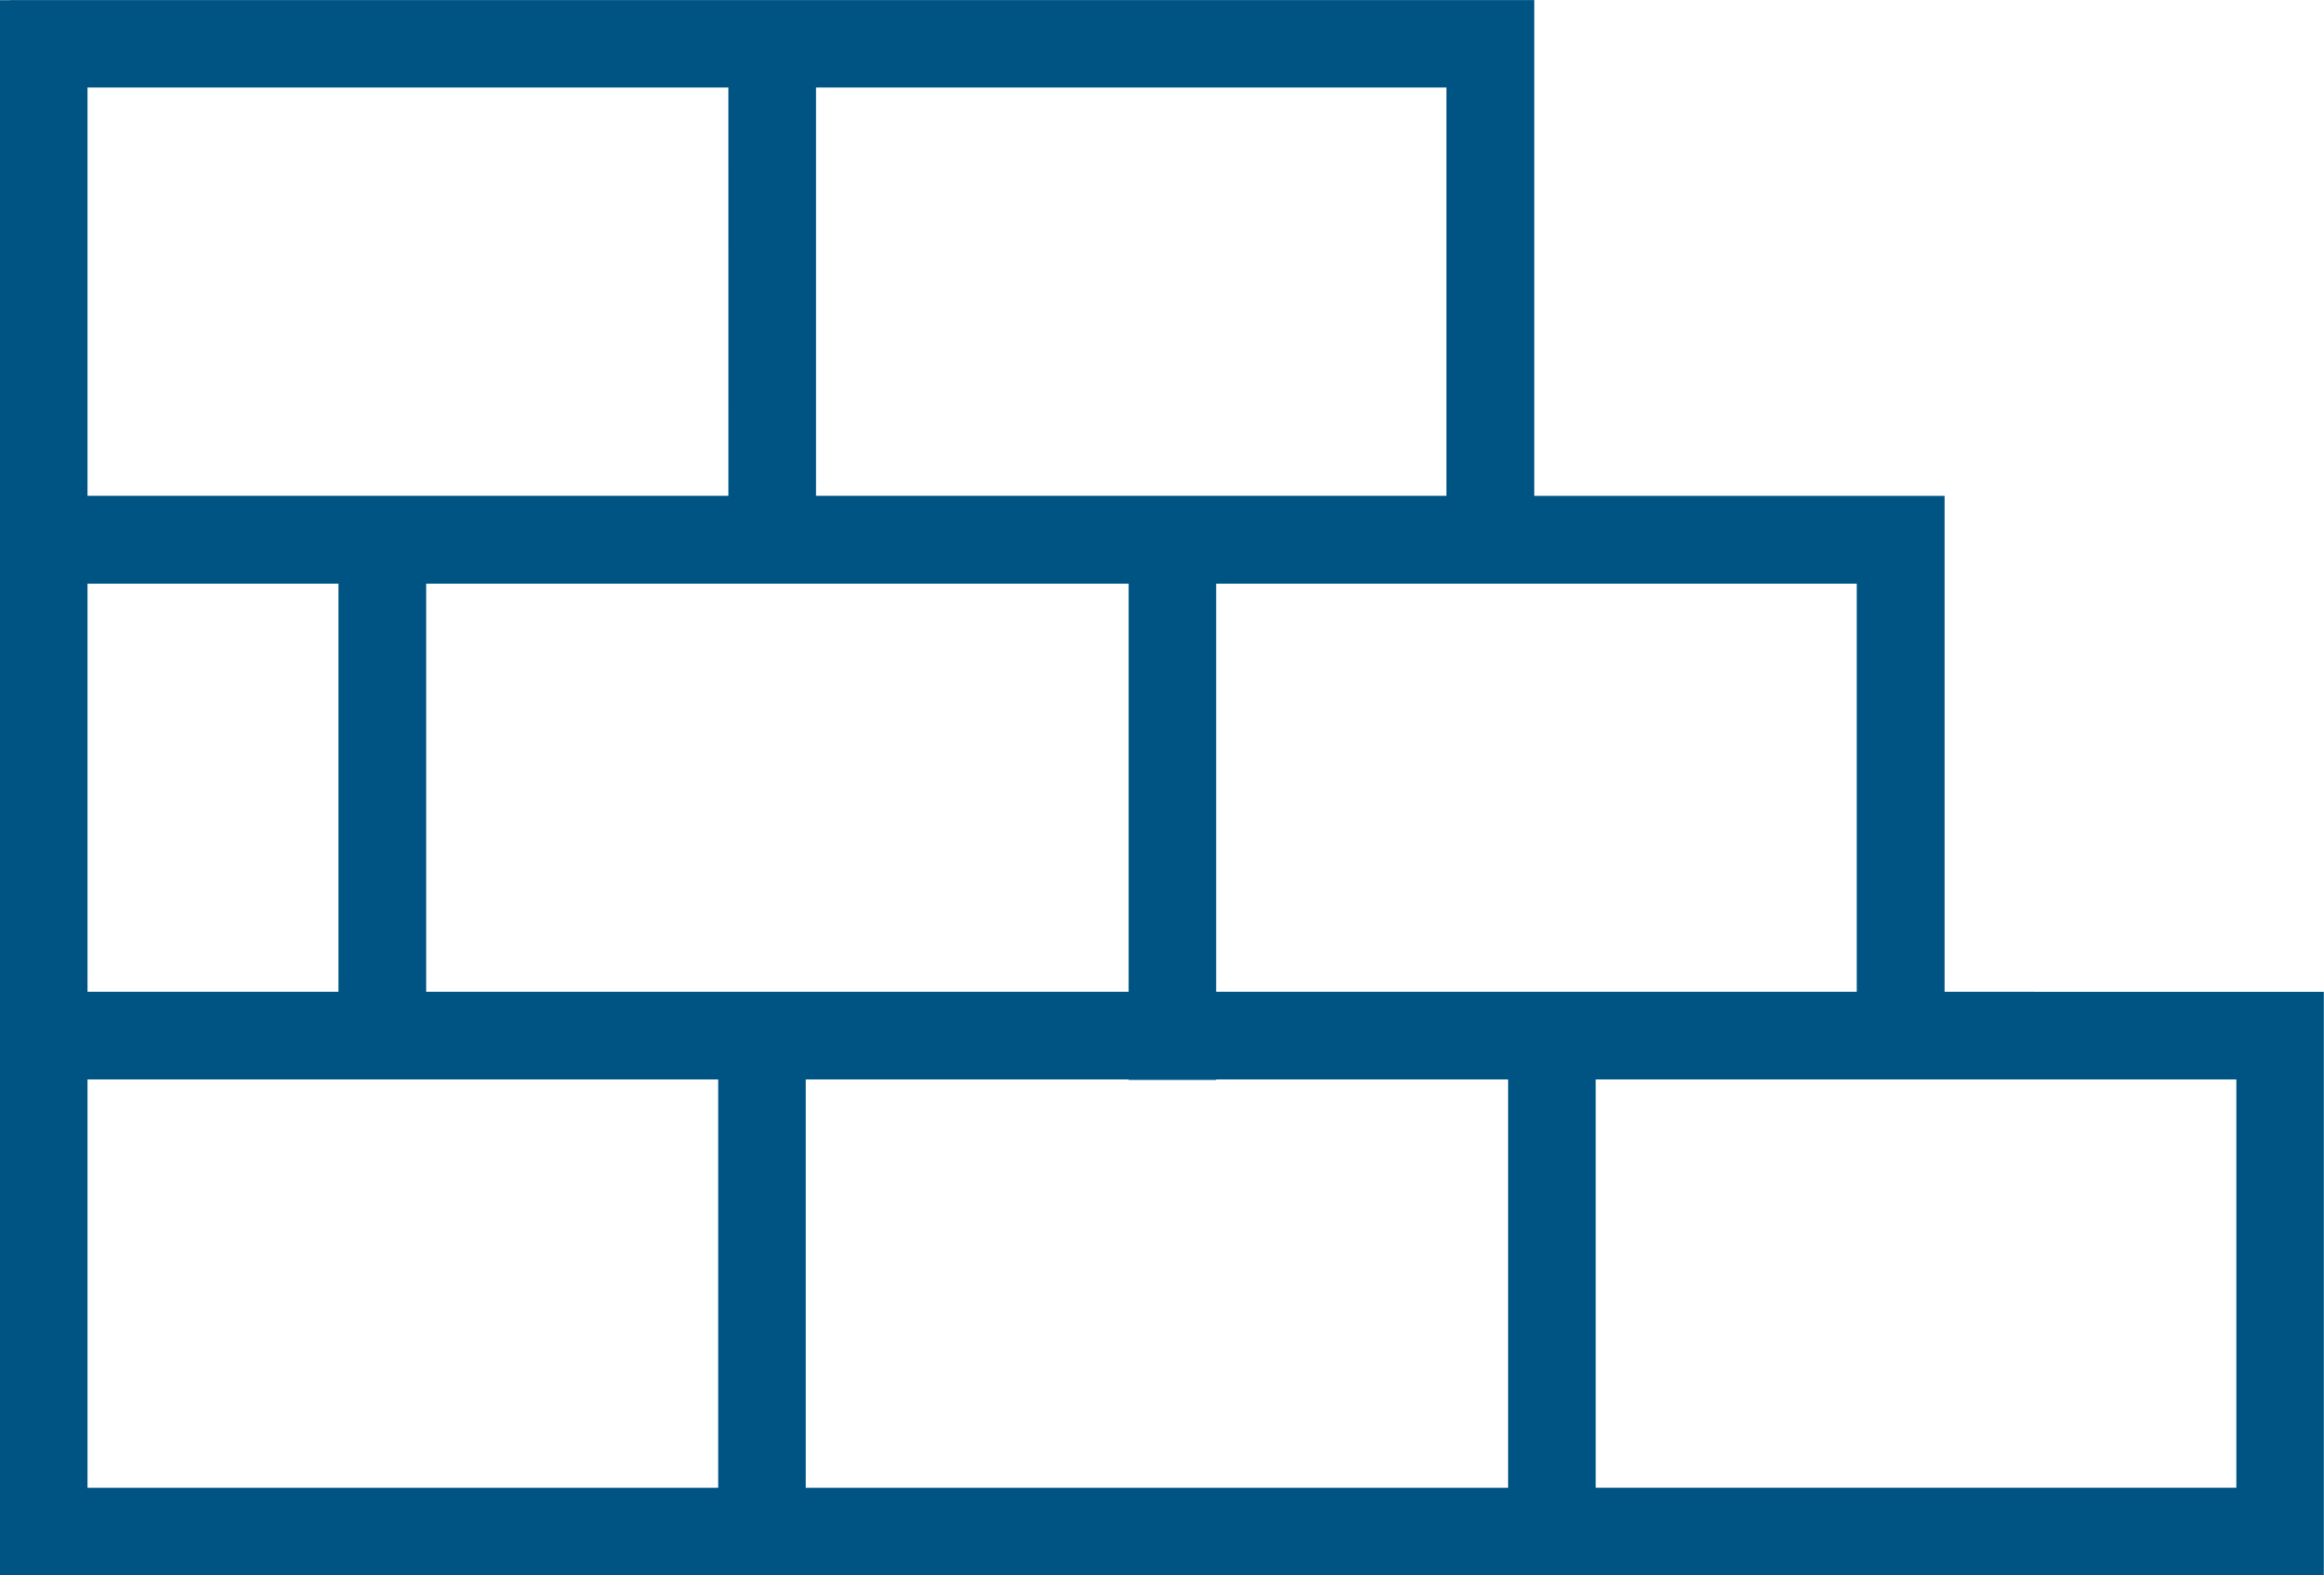 <?xml version="1.0" encoding="UTF-8"?> <svg xmlns="http://www.w3.org/2000/svg" width="112.988" height="76.583" viewBox="0 0 112.988 76.583"><path id="icon" d="M5282.53,5930.592v-24.109h-19.949v-24.1h-74.1v.006h-.5v76.577h112.988v-28.371Zm-4.269,0h-31.145v-19.841h31.145Zm-86.017-19.841h12.2v19.841h-12.2Zm16.464,0h34.153v19.841h-34.153Zm34.152,24.1v.025h4.257v-.025h14.192V5954.7h-34.148v-19.847Zm15.452-28.371h-30.648v-19.847h30.648Zm-34.911,0h-31.157v-19.847H5223.4Zm-31.157,28.371h30.662V5954.7h-30.662Zm104.471,19.847H5265.57v-19.847h31.145Z" transform="translate(-5187.989 -5882.38)" fill="#005484"></path></svg> 